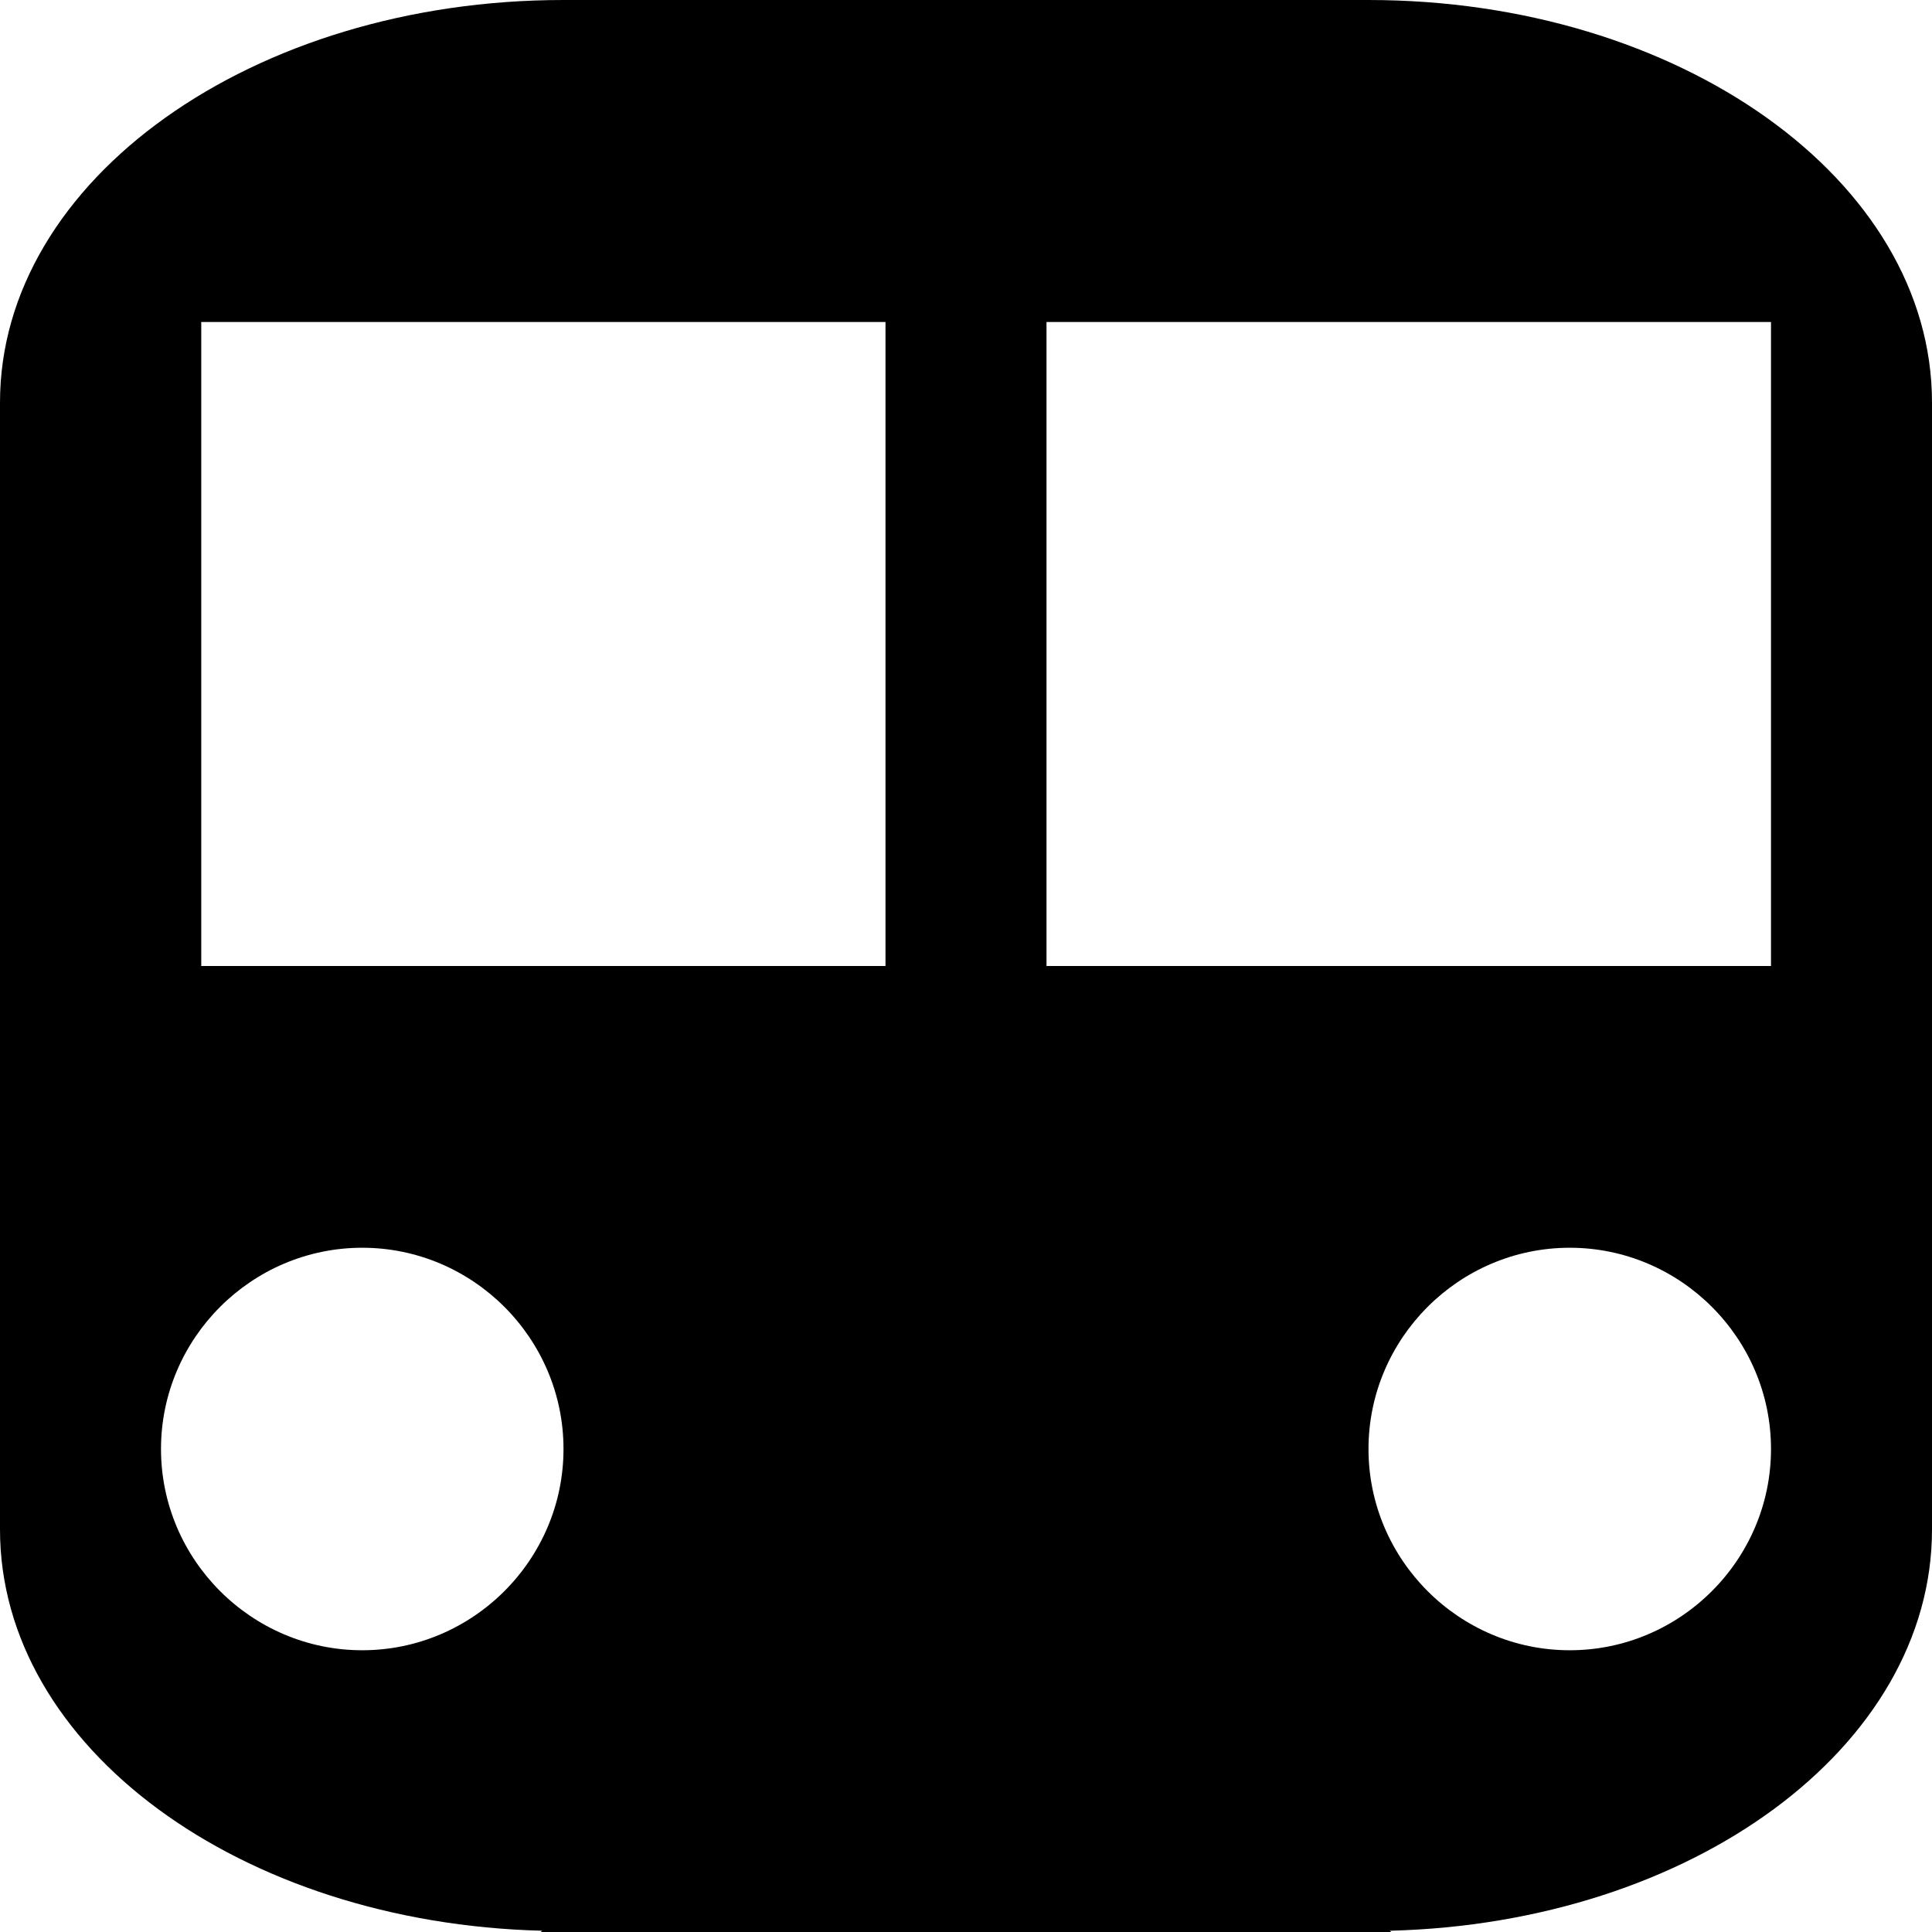 <svg width="1536" height="1536" xmlns="http://www.w3.org/2000/svg">
    <path d="M1088 0c247 0 448 143 448 320v896c0 173-191 313-431 319l213 202c21 20 7 55-22 55H240c-29 0-43-35-22-55l213-202c-240-6-431-146-431-319V320C0 143 201 0 448 0h640zM288 1312c88 0 160-72 160-160s-72-160-160-160-160 72-160 160 72 160 160 160zm416-544V256H160v512h544zm544 544c88 0 160-72 160-160s-72-160-160-160-160 72-160 160 72 160 160 160zm160-544V256H832v512h576z"/>
</svg>

